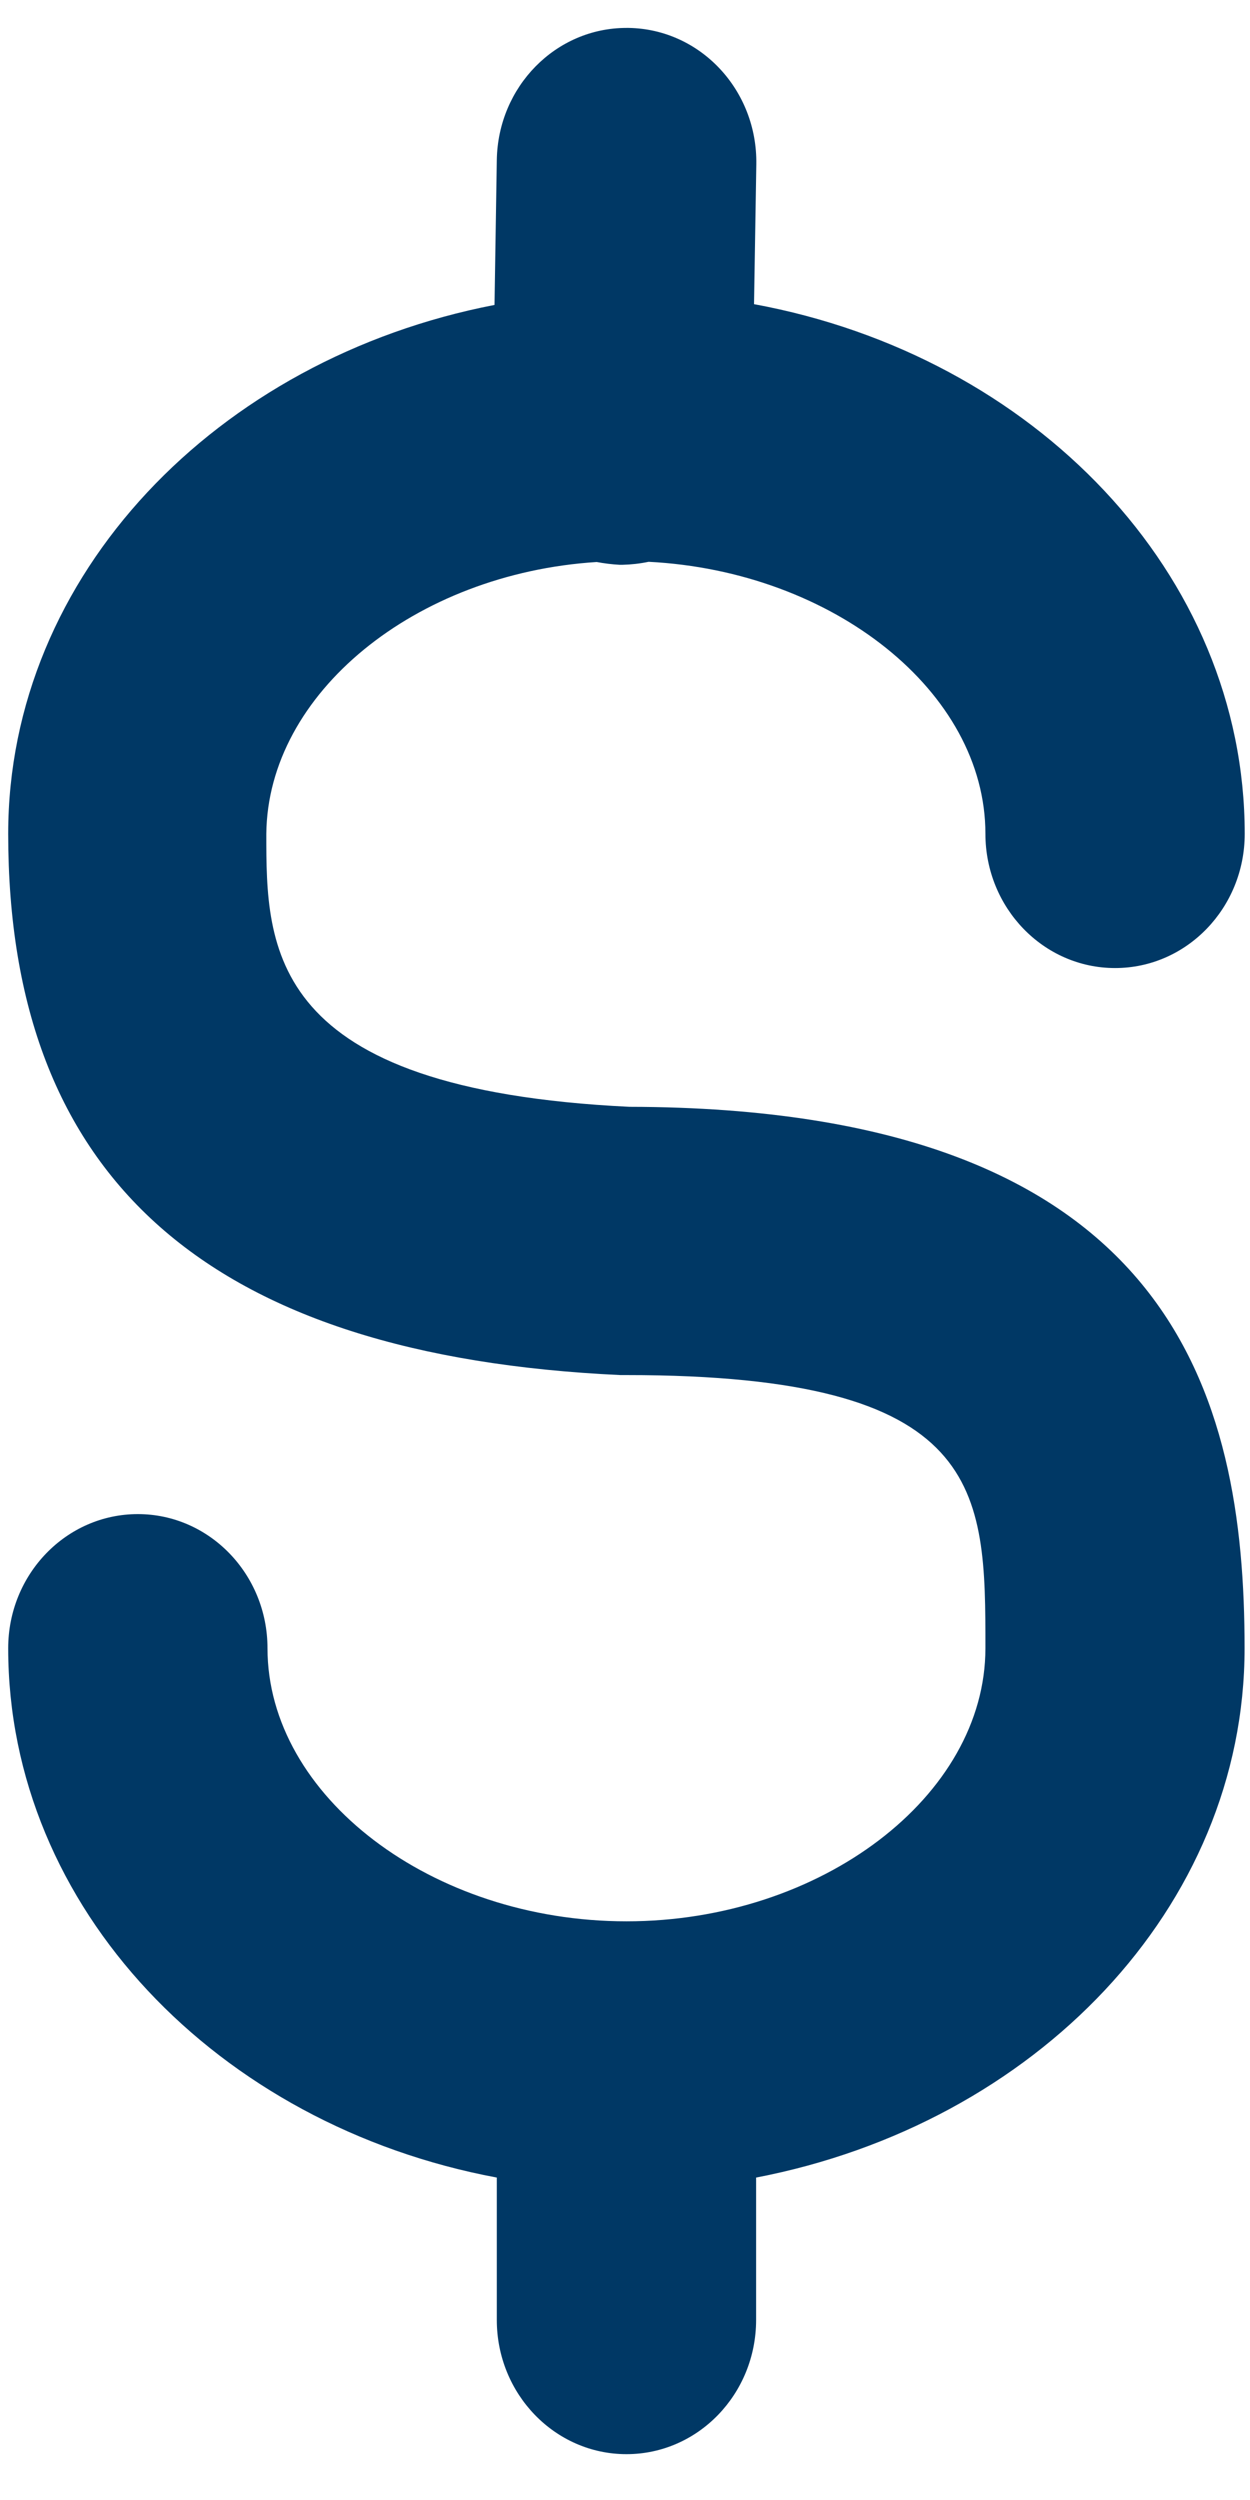 <?xml version="1.0" encoding="UTF-8"?>
<svg width="18px" height="36px" viewBox="0 0 18 36" version="1.1" xmlns="http://www.w3.org/2000/svg" xmlns:xlink="http://www.w3.org/1999/xlink">
    <!-- Generator: Sketch 53.2 (72643) - https://sketchapp.com -->
    <title>Group 4 Copy 3</title>
    <desc>Created with Sketch.</desc>
    <g id="Symbols" stroke="none" stroke-width="1" fill="none" fill-rule="evenodd">
        <g id="Icon-/-Simplified-/-Active-/-Value" transform="translate(-22, -14)" fill="#003865">
            <g id="Group-4-Copy-3" transform="translate(22, 13)">
                <g id="Group-4-Copy-2">
                    <g id="Group-12" transform="translate(0.072, 0.925)">
                        <path d="M8.52,8.168 C8.628,8.188 8.739,8.202 8.849,8.208 L8.894,8.208 C9.018,8.205 9.143,8.191 9.268,8.165 C11.921,8.3 14.118,10.035 14.118,12.082 C14.118,13.149 14.955,14.015 15.985,14.015 C17.016,14.015 17.852,13.149 17.852,12.082 C17.852,8.334 14.816,5.197 10.786,4.455 L10.819,2.442 C10.836,1.375 10.016,0.495 8.982,0.477 L8.98,0.477 L8.949,0.477 C7.93,0.477 7.099,1.323 7.082,2.379 L7.049,4.466 C3.051,5.24 0.046,8.352 0.046,12.082 C0.046,17.054 2.93,19.601 8.863,19.876 L8.949,19.876 C14.118,19.876 14.118,21.528 14.118,23.81 C14.118,25.941 11.75,27.742 8.949,27.742 C6.148,27.742 3.78,25.941 3.78,23.81 C3.78,22.744 2.943,21.878 1.913,21.878 C0.882,21.878 0.046,22.744 0.046,23.81 C0.046,27.549 3.065,30.681 7.082,31.432 L7.082,33.482 C7.082,34.549 7.919,35.415 8.949,35.415 C9.98,35.415 10.816,34.549 10.816,33.482 L10.816,31.432 C14.827,30.661 17.85,27.549 17.85,23.81 C17.85,20.186 16.841,16.028 8.991,16.013 C3.763,15.761 3.763,13.722 3.763,12.082 C3.783,10.058 5.907,8.334 8.52,8.168" id="Fill-10"></path>
                    </g>
                </g>
            </g>
        </g>
    </g>
</svg>